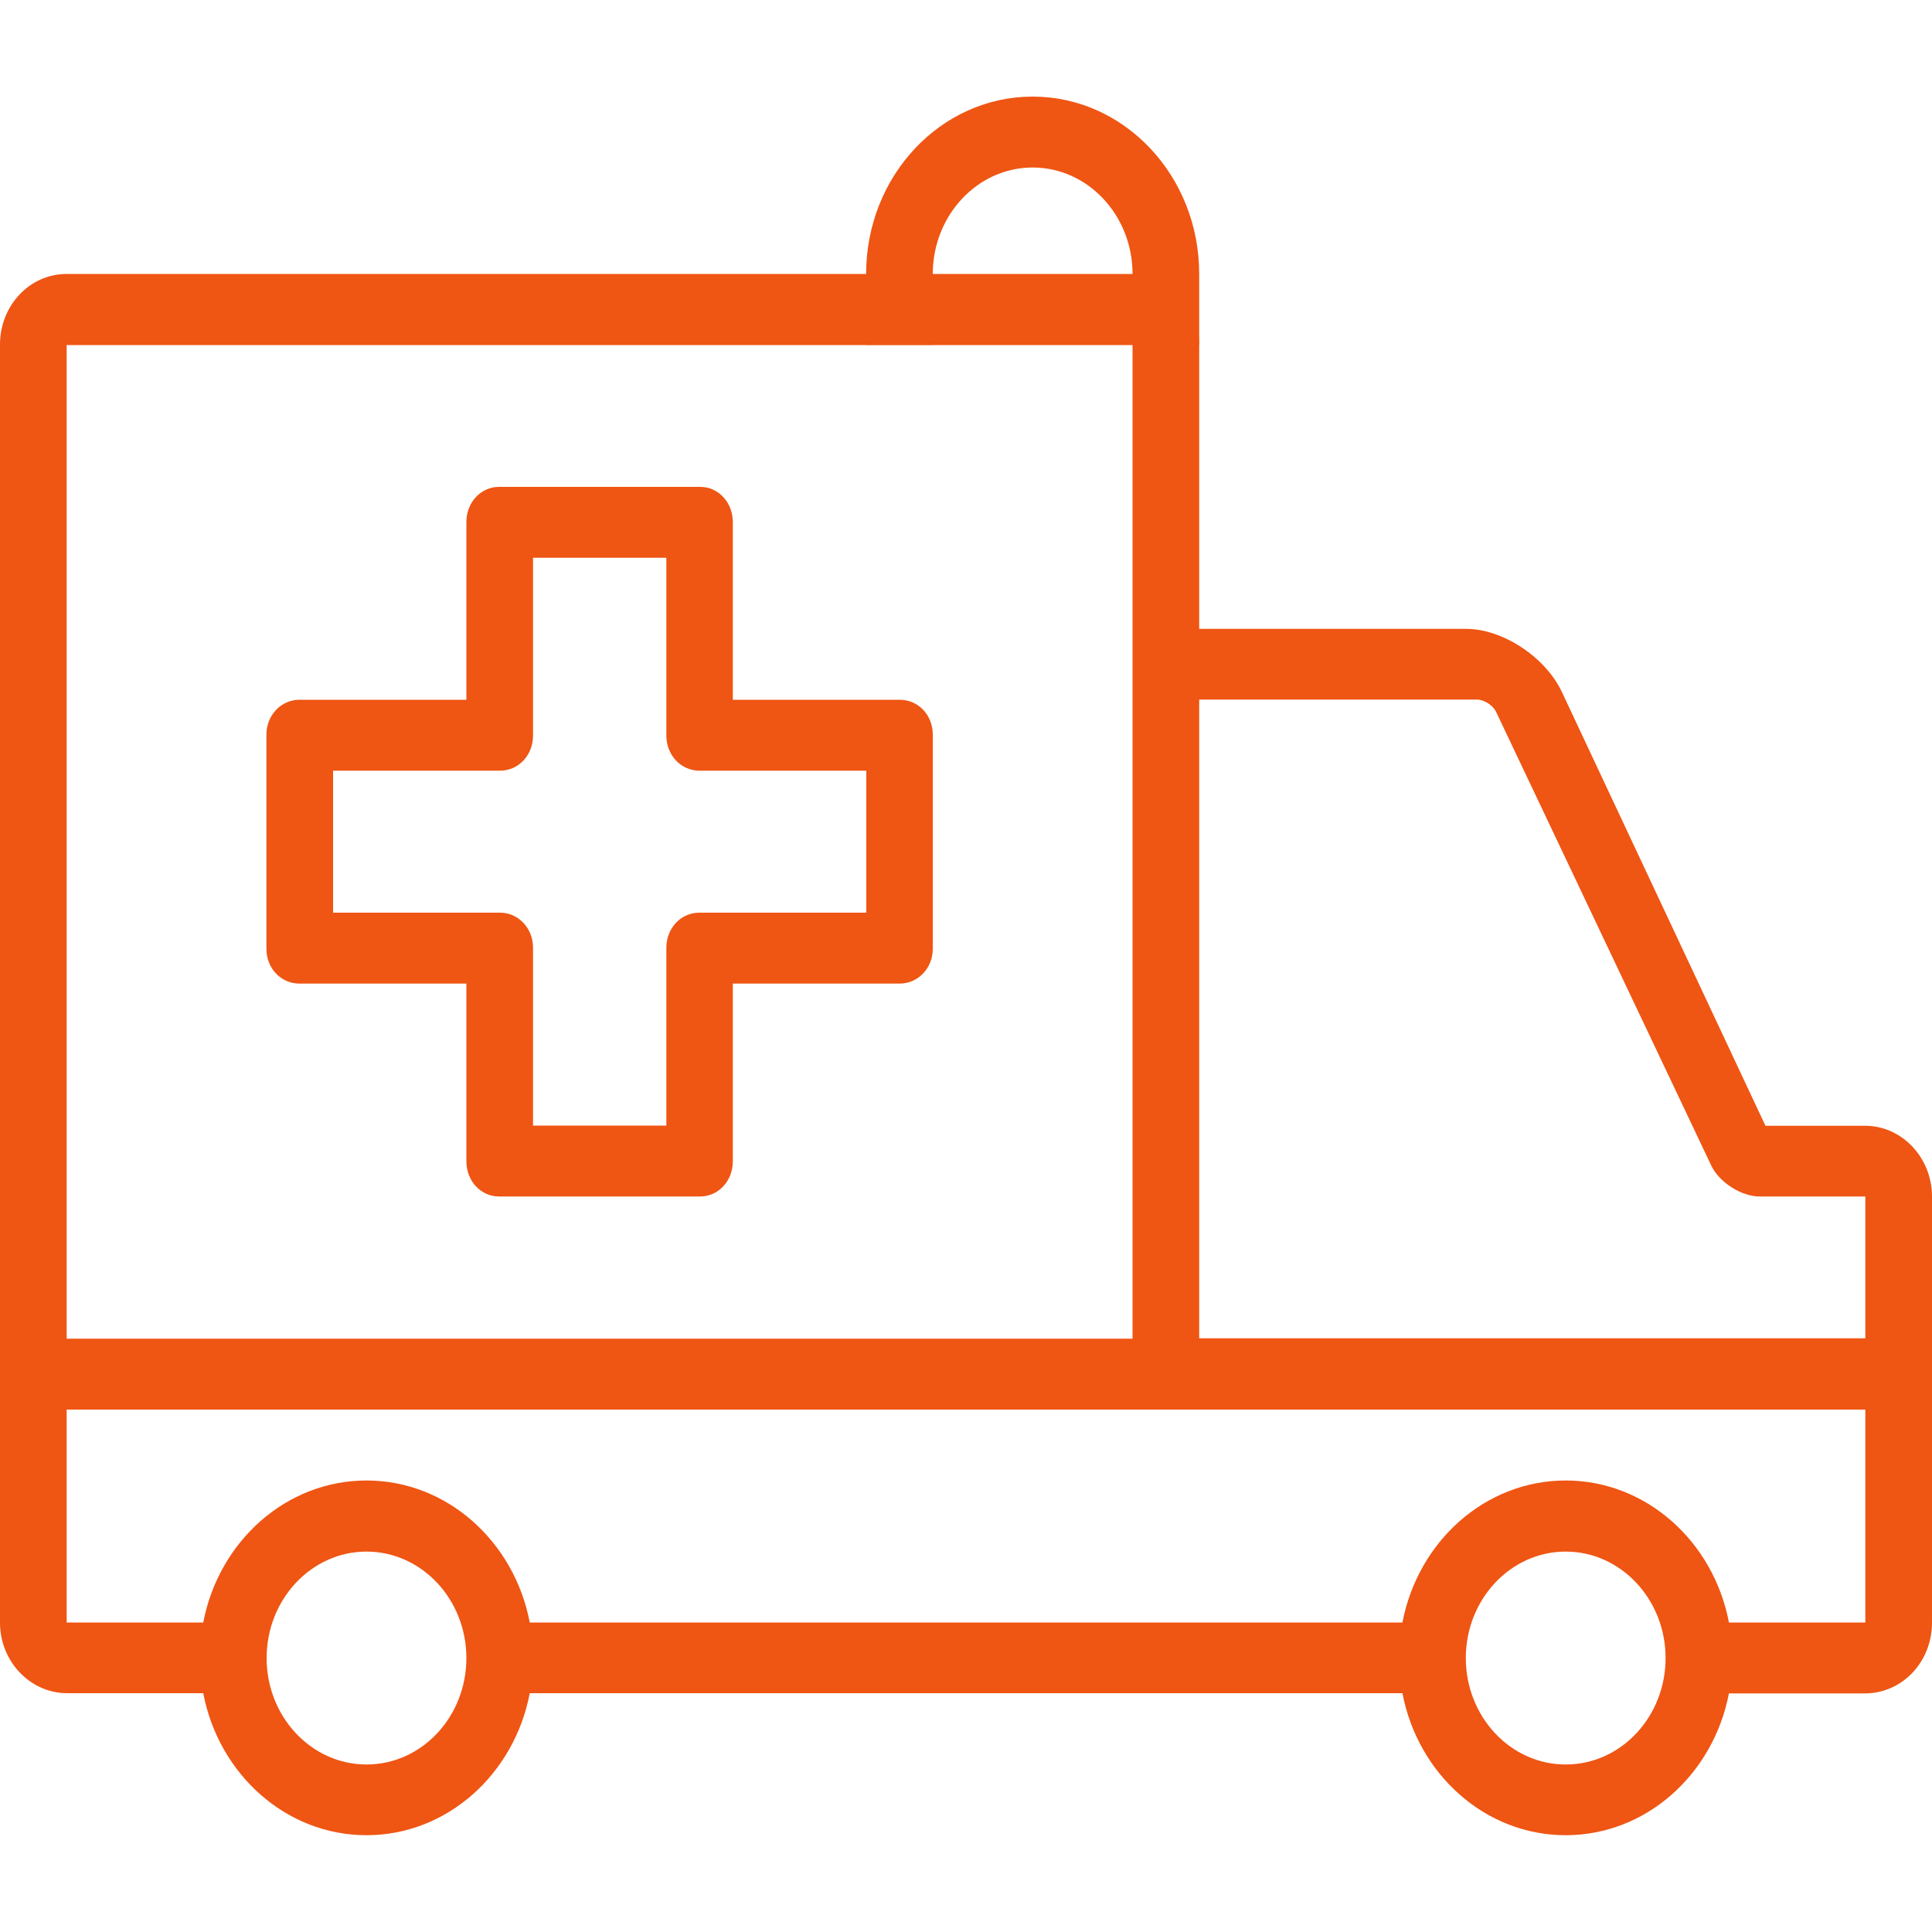 <svg xmlns="http://www.w3.org/2000/svg" xmlns:xlink="http://www.w3.org/1999/xlink" id="Layer_2" data-name="Layer 2" viewBox="0 0 100 100"><defs><style>      .cls-1 {        fill: none;      }      .cls-1, .cls-2 {        stroke-width: 0px;      }      .cls-2 {        fill: #ef5513;        fill-rule: evenodd;      }      .cls-3 {        clip-path: url(#clippath);      }    </style><clipPath id="clippath"><rect class="cls-1" width="100" height="100"></rect></clipPath></defs><g id="Layer_1-2" data-name="Layer 1"><g class="cls-3"><g><path class="cls-2" d="m89.48,83.98h7.07v-11.02H3.45v11.02h7.07c.8-4.19,4.28-7.35,8.45-7.35s7.65,3.16,8.45,7.35h45.17c.8-4.19,4.28-7.35,8.45-7.35s7.65,3.16,8.45,7.35Zm0,3.67h7.04c1.95,0,3.48-1.64,3.48-3.66v-22.06c0-2-1.55-3.66-3.46-3.66h-5.16l-10.54-22.46c-.85-1.8-3.06-3.26-4.95-3.26h-13.82v-14.66c0-2.08-1.55-3.71-3.45-3.71H3.45c-1.92,0-3.45,1.64-3.45,3.65v66.16c0,2,1.56,3.65,3.48,3.65h7.04c.8,4.19,4.28,7.35,8.45,7.35s7.65-3.16,8.45-7.35h45.17c.8,4.19,4.28,7.35,8.45,7.35s7.65-3.16,8.45-7.35Zm7.07-18.37v-7.35h-5.47c-.96,0-2.1-.74-2.51-1.61l-11.13-23.47c-.17-.35-.62-.64-1-.64h-14.37v33.06h34.48ZM58.62,17.86v51.43H3.45V17.86h55.17ZM18.97,91.33c2.86,0,5.17-2.47,5.17-5.51s-2.32-5.51-5.17-5.51-5.17,2.47-5.17,5.51,2.32,5.51,5.17,5.51Zm62.07,0c2.86,0,5.17-2.47,5.17-5.51s-2.32-5.51-5.17-5.51-5.17,2.47-5.17,5.51,2.32,5.51,5.17,5.51Z"></path><path class="cls-2" d="m62.07,14.18c0-5.07-3.86-9.18-8.62-9.18s-8.62,4.11-8.62,9.18v3.67h3.45v-3.67c0-3.04,2.32-5.51,5.17-5.51s5.17,2.47,5.17,5.51v3.67h3.45v-3.67Z"></path><path class="cls-2" d="m36.24,25.2h-10.41c-.93,0-1.69.79-1.69,1.82v9.2h-8.64c-.94,0-1.71.79-1.71,1.8v11.09c0,1,.74,1.8,1.71,1.8h8.64v9.2c0,1.01.74,1.82,1.69,1.82h10.41c.93,0,1.69-.79,1.69-1.82v-9.2h8.64c.94,0,1.71-.79,1.71-1.8v-11.09c0-1-.74-1.8-1.71-1.8h-8.64v-9.2c0-1.01-.74-1.82-1.69-1.82Zm-8.65,3.67v9.2c0,1.01-.74,1.82-1.71,1.82h-8.64v7.35h8.64c.94,0,1.71.79,1.71,1.82v9.2h6.9v-9.2c0-1.01.74-1.82,1.71-1.82h8.64v-7.35h-8.64c-.94,0-1.71-.79-1.71-1.82v-9.2h-6.9Z"></path></g></g></g></svg>